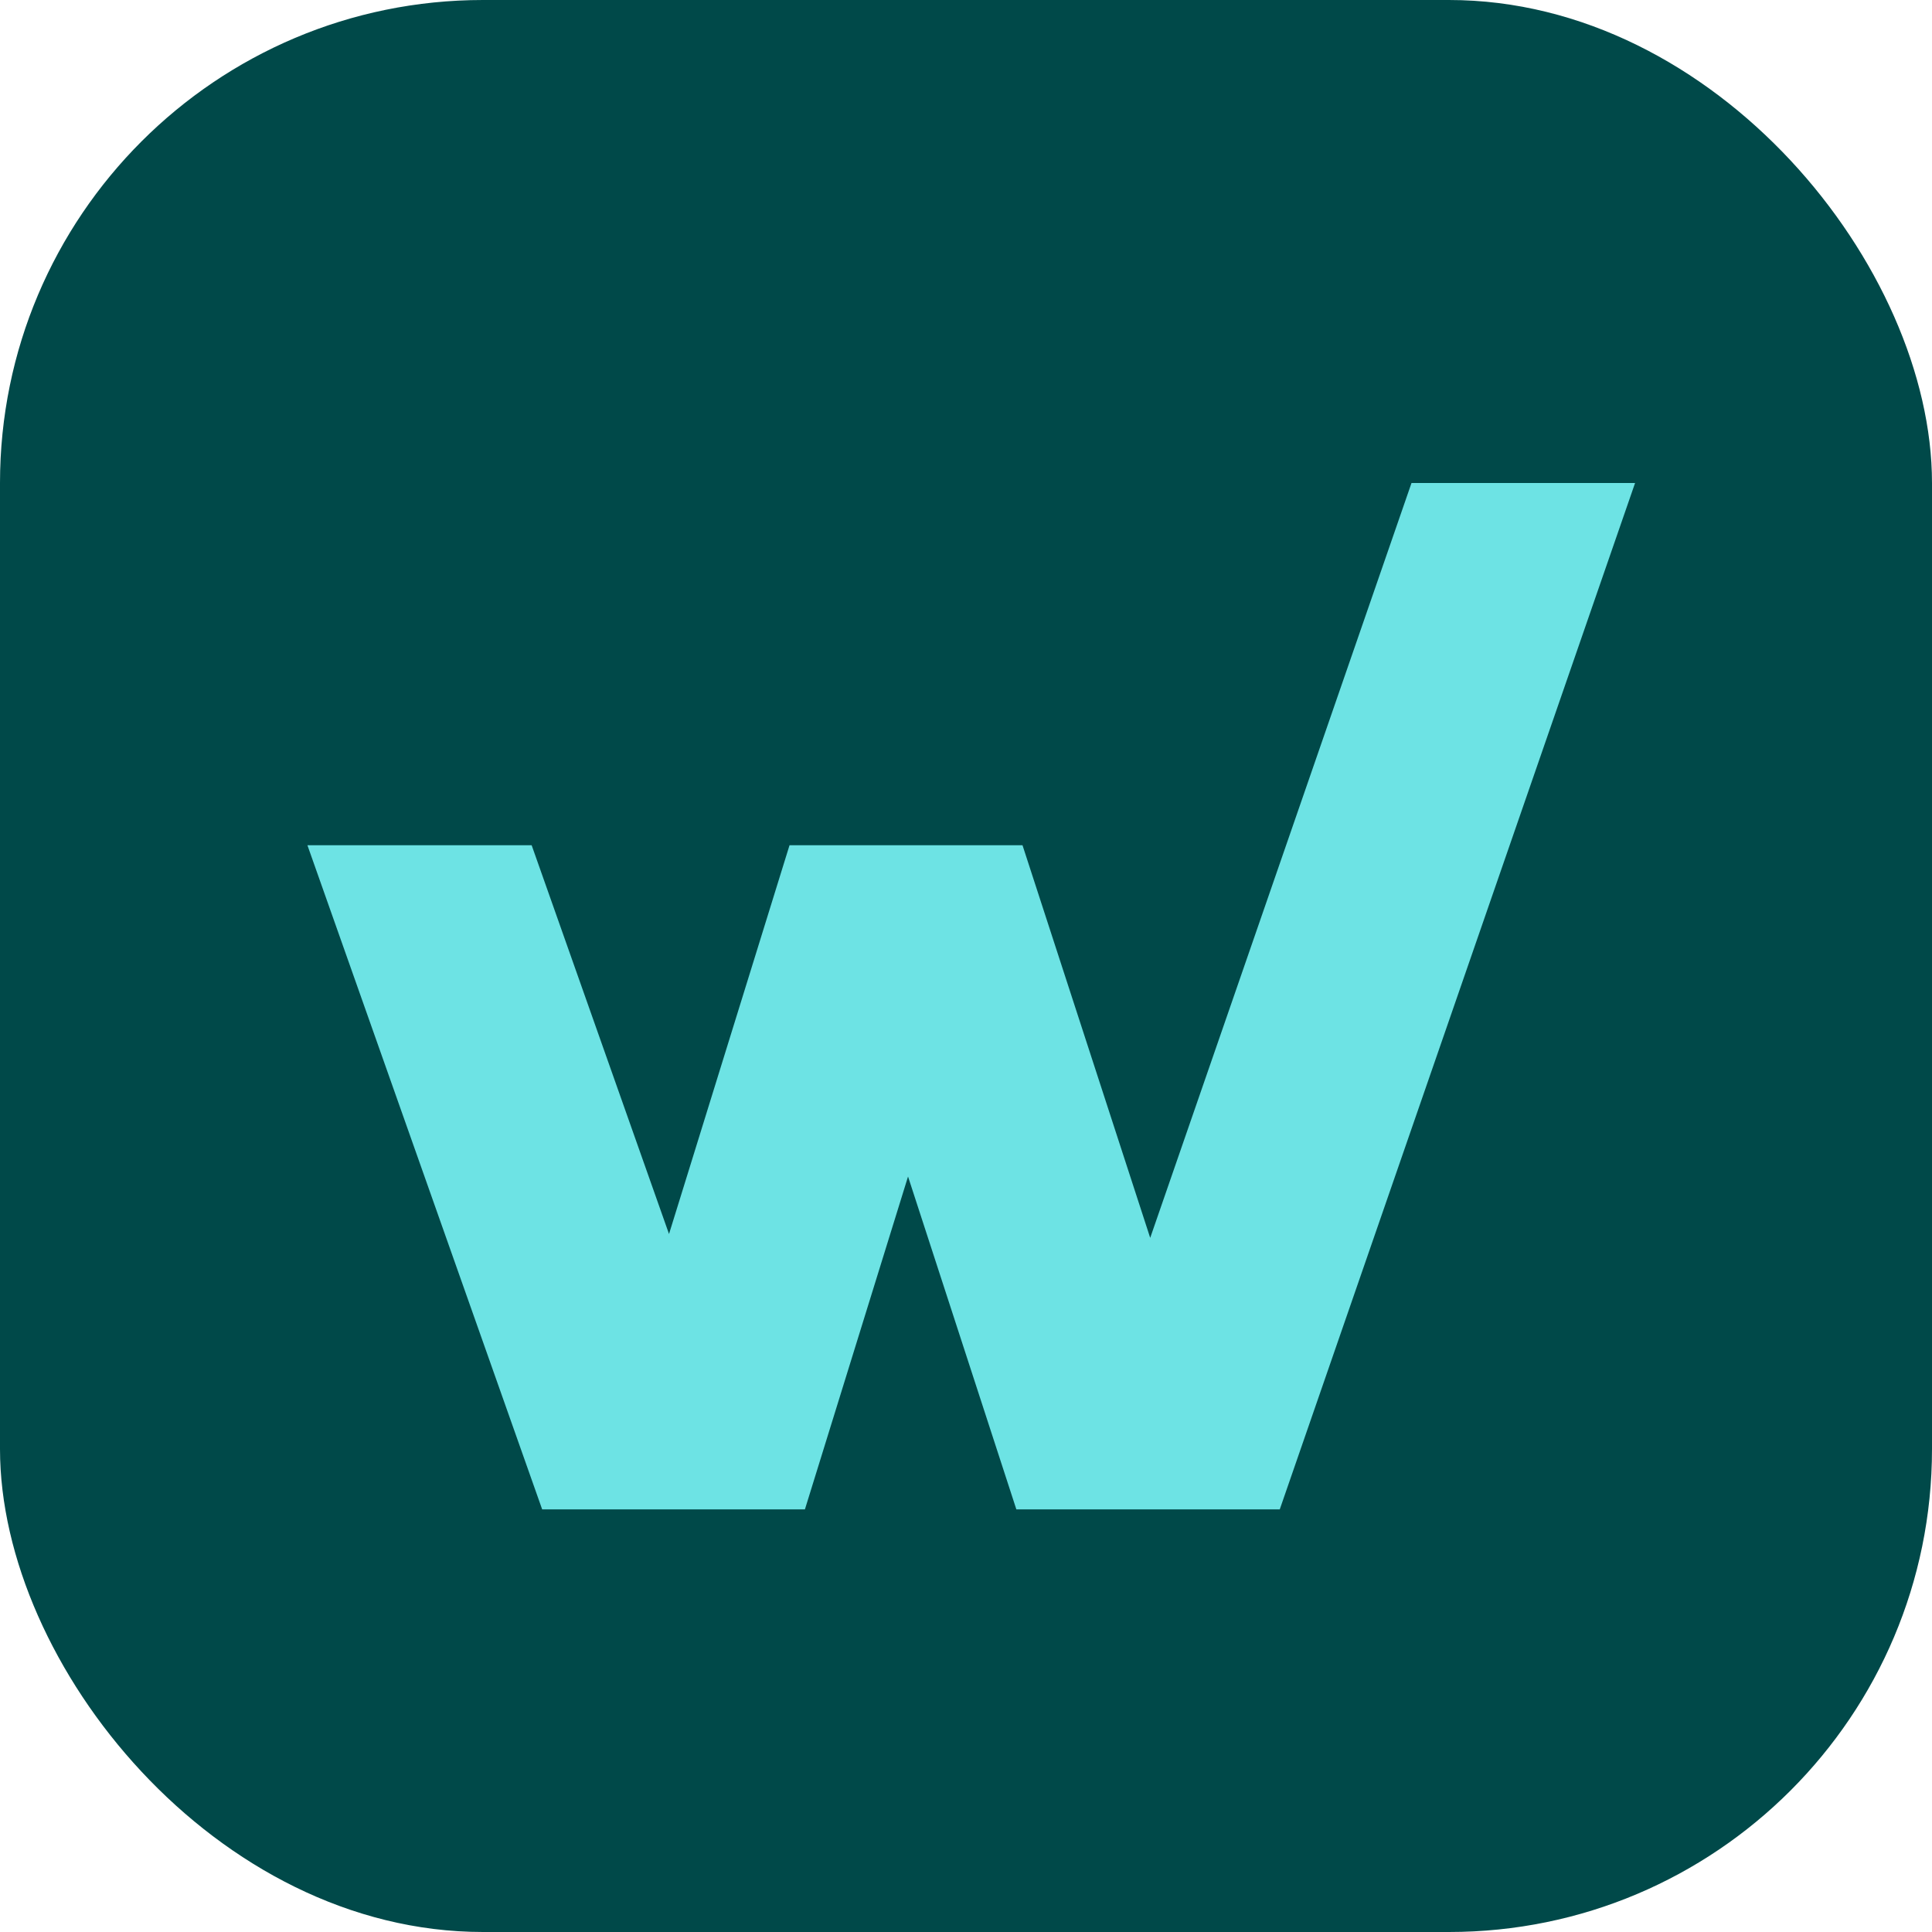 <svg width="32" height="32" viewBox="0 0 32 32" fill="none" xmlns="http://www.w3.org/2000/svg">
<rect width="32" height="32" rx="8" fill="#004949"/>
<path d="M21.197 25H16.834L15.04 19.487L13.332 25H8.98L5.092 14H8.806L11.081 20.439L13.077 14H16.936L19.051 20.503L23.379 8H27.082L21.197 25Z" fill="#6DE3E4"/>
</svg>
